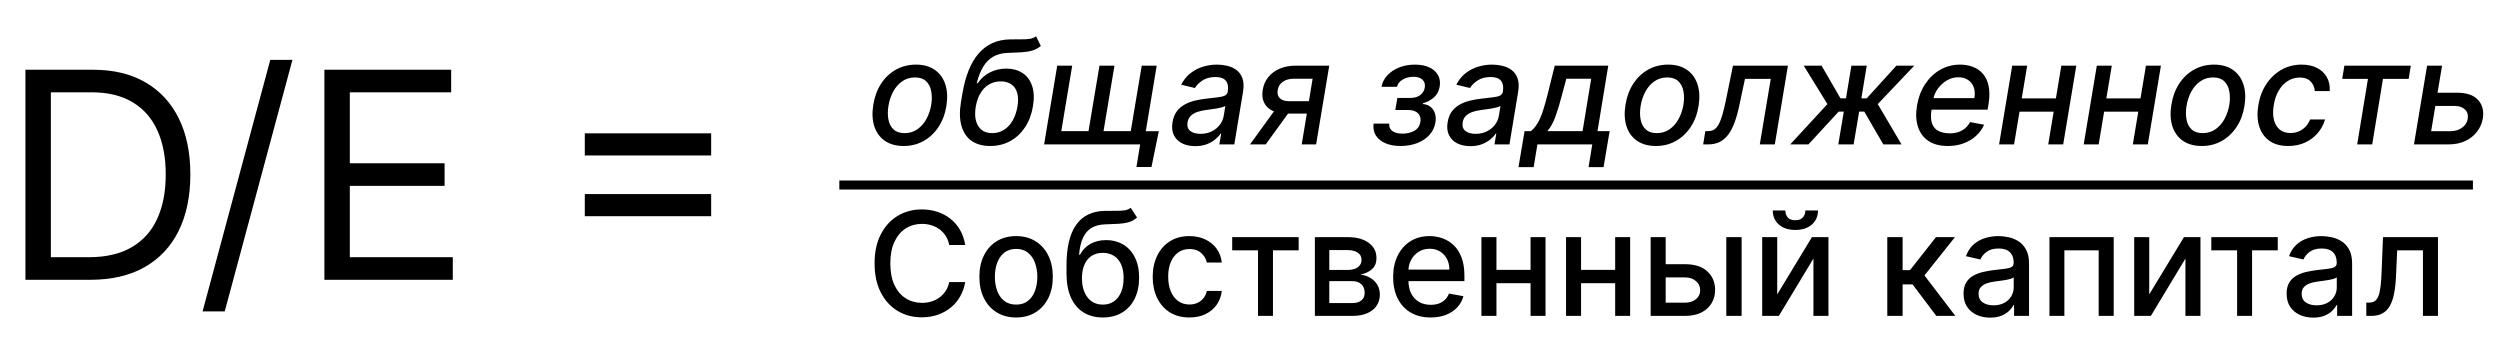<?xml version="1.0" encoding="UTF-8"?> <svg xmlns="http://www.w3.org/2000/svg" width="277" height="39" viewBox="0 0 277 39" fill="none"><path d="M10 31H2.818V7.727H10.318C12.576 7.727 14.508 8.193 16.114 9.125C17.72 10.049 18.951 11.379 19.807 13.114C20.663 14.841 21.091 16.909 21.091 19.318C21.091 21.742 20.659 23.829 19.796 25.579C18.932 27.322 17.674 28.663 16.023 29.602C14.371 30.534 12.364 31 10 31ZM5.636 28.5H9.818C11.742 28.5 13.337 28.129 14.602 27.386C15.867 26.644 16.811 25.587 17.432 24.216C18.053 22.845 18.364 21.212 18.364 19.318C18.364 17.439 18.057 15.822 17.443 14.466C16.829 13.102 15.913 12.057 14.693 11.329C13.473 10.595 11.954 10.227 10.136 10.227H5.636V28.5ZM32.401 6.636L24.901 34.5H22.446L29.946 6.636H32.401ZM35.943 31V7.727H49.989V10.227H38.761V18.091H49.261V20.591H38.761V28.5H50.17V31H35.943ZM64.796 17.227V14.773H78.796V17.227H64.796ZM64.796 23.954V21.5H78.796V23.954H64.796Z" fill="black"></path><path d="M100.131 16.176C99.301 16.176 98.608 15.987 98.051 15.608C97.494 15.225 97.102 14.691 96.875 14.006C96.651 13.316 96.614 12.515 96.761 11.602C96.905 10.708 97.195 9.928 97.631 9.261C98.07 8.595 98.619 8.078 99.278 7.71C99.941 7.343 100.678 7.159 101.489 7.159C102.318 7.159 103.009 7.35 103.562 7.733C104.119 8.116 104.511 8.652 104.739 9.341C104.966 10.03 105.006 10.833 104.858 11.75C104.714 12.636 104.42 13.413 103.977 14.079C103.538 14.742 102.989 15.258 102.33 15.625C101.67 15.992 100.938 16.176 100.131 16.176ZM100.227 14.75C100.773 14.75 101.248 14.606 101.653 14.318C102.063 14.03 102.396 13.648 102.653 13.171C102.911 12.693 103.087 12.171 103.182 11.602C103.269 11.053 103.267 10.551 103.176 10.097C103.089 9.638 102.9 9.271 102.608 8.994C102.316 8.718 101.911 8.58 101.392 8.58C100.847 8.58 100.367 8.725 99.954 9.017C99.546 9.305 99.212 9.689 98.954 10.171C98.701 10.652 98.528 11.176 98.438 11.744C98.35 12.29 98.35 12.792 98.438 13.25C98.525 13.704 98.714 14.068 99.006 14.341C99.297 14.614 99.704 14.75 100.227 14.75ZM114.8 4.023L115.322 5.097C115.027 5.335 114.705 5.506 114.357 5.608C114.008 5.706 113.616 5.769 113.18 5.795C112.749 5.818 112.254 5.839 111.697 5.858C111.061 5.877 110.518 6.013 110.067 6.267C109.62 6.517 109.247 6.888 108.947 7.381C108.652 7.869 108.41 8.483 108.22 9.222H108.328C108.703 8.68 109.165 8.275 109.714 8.006C110.264 7.737 110.858 7.602 111.499 7.602C112.199 7.602 112.796 7.763 113.288 8.085C113.785 8.407 114.139 8.879 114.351 9.5C114.567 10.117 114.601 10.873 114.453 11.767C114.302 12.672 114.006 13.454 113.567 14.114C113.127 14.773 112.578 15.282 111.919 15.642C111.26 15.998 110.525 16.176 109.714 16.176C108.9 16.176 108.22 15.992 107.675 15.625C107.133 15.254 106.754 14.704 106.538 13.977C106.322 13.25 106.302 12.352 106.476 11.284L106.624 10.421C106.957 8.424 107.563 6.922 108.442 5.915C109.324 4.907 110.478 4.39 111.902 4.364C112.357 4.352 112.764 4.35 113.124 4.358C113.483 4.362 113.802 4.345 114.078 4.307C114.355 4.265 114.595 4.17 114.8 4.023ZM109.942 14.75C110.419 14.75 110.849 14.631 111.232 14.392C111.618 14.15 111.94 13.807 112.197 13.364C112.455 12.921 112.635 12.398 112.737 11.796C112.832 11.204 112.821 10.703 112.703 10.29C112.586 9.877 112.372 9.562 112.061 9.347C111.75 9.127 111.357 9.017 110.879 9.017C110.527 9.017 110.199 9.08 109.896 9.205C109.593 9.326 109.322 9.506 109.084 9.744C108.845 9.983 108.644 10.275 108.482 10.619C108.319 10.96 108.197 11.352 108.118 11.796C107.966 12.697 108.054 13.415 108.379 13.949C108.705 14.483 109.226 14.75 109.942 14.75ZM128.396 14.534L127.584 18.5H125.919L126.328 16H125.249L125.487 14.534H128.396ZM117.141 7.273H118.8L117.589 14.528H120.607L121.822 7.273H123.482L122.271 14.528H125.288L126.504 7.273H128.163L126.709 16H115.686L117.141 7.273ZM132.432 16.193C131.879 16.193 131.396 16.091 130.983 15.886C130.57 15.678 130.265 15.377 130.068 14.983C129.871 14.589 129.82 14.106 129.915 13.534C129.998 13.042 130.161 12.636 130.403 12.318C130.65 12 130.949 11.748 131.301 11.562C131.653 11.373 132.036 11.231 132.449 11.136C132.862 11.042 133.278 10.972 133.699 10.926C134.229 10.866 134.659 10.814 134.989 10.773C135.322 10.731 135.572 10.667 135.739 10.579C135.905 10.489 136.006 10.341 136.04 10.136V10.097C136.119 9.604 136.047 9.222 135.824 8.949C135.604 8.672 135.222 8.534 134.676 8.534C134.108 8.534 133.631 8.659 133.244 8.909C132.862 9.159 132.58 9.439 132.398 9.75L130.875 9.386C131.148 8.856 131.494 8.428 131.915 8.102C132.339 7.773 132.803 7.534 133.307 7.386C133.811 7.235 134.326 7.159 134.852 7.159C135.201 7.159 135.562 7.201 135.938 7.284C136.312 7.364 136.653 7.511 136.96 7.727C137.271 7.943 137.502 8.252 137.653 8.653C137.805 9.051 137.828 9.568 137.722 10.204L136.761 16H135.102L135.307 14.807H135.239C135.095 15.027 134.894 15.242 134.636 15.454C134.383 15.667 134.072 15.843 133.705 15.983C133.337 16.123 132.913 16.193 132.432 16.193ZM133.011 14.829C133.485 14.829 133.903 14.737 134.267 14.551C134.634 14.366 134.932 14.123 135.159 13.824C135.386 13.521 135.528 13.197 135.585 12.852L135.773 11.727C135.701 11.788 135.574 11.843 135.392 11.892C135.214 11.941 135.013 11.985 134.79 12.023C134.566 12.061 134.347 12.093 134.131 12.119C133.919 12.146 133.742 12.171 133.602 12.193C133.269 12.235 132.956 12.305 132.665 12.403C132.377 12.502 132.136 12.644 131.943 12.829C131.75 13.011 131.629 13.254 131.58 13.557C131.511 13.977 131.612 14.296 131.881 14.511C132.153 14.723 132.53 14.829 133.011 14.829ZM144.229 16L145.439 8.722H143.348C142.848 8.722 142.441 8.837 142.126 9.068C141.812 9.299 141.626 9.602 141.57 9.977C141.501 10.348 141.577 10.648 141.797 10.875C142.017 11.098 142.357 11.21 142.82 11.21H145.518L145.291 12.585H142.592C141.948 12.585 141.411 12.479 140.979 12.267C140.547 12.051 140.238 11.746 140.053 11.352C139.867 10.958 139.82 10.492 139.911 9.955C140.001 9.405 140.21 8.932 140.536 8.534C140.861 8.133 141.284 7.822 141.803 7.602C142.325 7.383 142.922 7.273 143.592 7.273H147.28L145.825 16H144.229ZM138.501 16L141.695 11.591H143.439L140.24 16H138.501ZM152.196 13.693H153.929C153.891 14.049 154.007 14.324 154.276 14.517C154.545 14.71 154.92 14.807 155.401 14.807C155.889 14.807 156.323 14.703 156.702 14.494C157.08 14.282 157.306 13.954 157.378 13.511C157.423 13.246 157.397 13.015 157.298 12.818C157.204 12.617 157.046 12.462 156.827 12.352C156.607 12.242 156.338 12.188 156.02 12.188H154.599L154.827 10.852H156.247C156.721 10.852 157.096 10.744 157.372 10.528C157.649 10.309 157.813 10.032 157.866 9.699C157.923 9.343 157.842 9.057 157.622 8.841C157.406 8.621 157.067 8.511 156.605 8.511C156.147 8.511 155.747 8.616 155.406 8.824C155.065 9.028 154.859 9.294 154.787 9.619H153.065C153.164 9.131 153.385 8.703 153.73 8.335C154.079 7.964 154.514 7.676 155.037 7.472C155.56 7.263 156.132 7.159 156.753 7.159C157.401 7.159 157.944 7.263 158.384 7.472C158.823 7.68 159.141 7.968 159.338 8.335C159.539 8.703 159.598 9.125 159.514 9.602C159.435 10.083 159.226 10.477 158.889 10.784C158.552 11.087 158.147 11.305 157.673 11.438L157.651 11.528C157.984 11.551 158.266 11.653 158.497 11.835C158.728 12.017 158.893 12.258 158.991 12.557C159.09 12.856 159.107 13.195 159.043 13.574C158.955 14.108 158.732 14.57 158.372 14.96C158.016 15.35 157.562 15.652 157.009 15.864C156.459 16.072 155.851 16.176 155.185 16.176C154.541 16.176 153.982 16.076 153.509 15.875C153.035 15.671 152.681 15.383 152.446 15.011C152.211 14.64 152.128 14.201 152.196 13.693ZM162.916 16.193C162.363 16.193 161.88 16.091 161.467 15.886C161.054 15.678 160.75 15.377 160.553 14.983C160.356 14.589 160.304 14.106 160.399 13.534C160.482 13.042 160.645 12.636 160.888 12.318C161.134 12 161.433 11.748 161.786 11.562C162.138 11.373 162.52 11.231 162.933 11.136C163.346 11.042 163.763 10.972 164.183 10.926C164.714 10.866 165.143 10.814 165.473 10.773C165.806 10.731 166.056 10.667 166.223 10.579C166.39 10.489 166.49 10.341 166.524 10.136V10.097C166.604 9.604 166.532 9.222 166.308 8.949C166.089 8.672 165.706 8.534 165.161 8.534C164.592 8.534 164.115 8.659 163.729 8.909C163.346 9.159 163.064 9.439 162.882 9.75L161.359 9.386C161.632 8.856 161.979 8.428 162.399 8.102C162.823 7.773 163.287 7.534 163.791 7.386C164.295 7.235 164.81 7.159 165.337 7.159C165.685 7.159 166.047 7.201 166.422 7.284C166.797 7.364 167.138 7.511 167.445 7.727C167.755 7.943 167.986 8.252 168.138 8.653C168.289 9.051 168.312 9.568 168.206 10.204L167.246 16H165.587L165.791 14.807H165.723C165.579 15.027 165.378 15.242 165.121 15.454C164.867 15.667 164.556 15.843 164.189 15.983C163.821 16.123 163.397 16.193 162.916 16.193ZM163.496 14.829C163.969 14.829 164.388 14.737 164.751 14.551C165.119 14.366 165.416 14.123 165.643 13.824C165.871 13.521 166.013 13.197 166.07 12.852L166.257 11.727C166.185 11.788 166.058 11.843 165.876 11.892C165.698 11.941 165.498 11.985 165.274 12.023C165.051 12.061 164.831 12.093 164.615 12.119C164.403 12.146 164.227 12.171 164.087 12.193C163.753 12.235 163.441 12.305 163.149 12.403C162.861 12.502 162.621 12.644 162.428 12.829C162.234 13.011 162.113 13.254 162.064 13.557C161.996 13.977 162.096 14.296 162.365 14.511C162.638 14.723 163.015 14.829 163.496 14.829ZM168.247 18.517L168.923 14.528H169.628C169.836 14.362 170.022 14.163 170.185 13.932C170.351 13.701 170.505 13.426 170.645 13.108C170.785 12.79 170.92 12.419 171.048 11.994C171.181 11.566 171.317 11.078 171.457 10.528L172.264 7.273H178.196L177.003 14.528H178.349L177.673 18.517H176.014L176.423 16H170.344L169.929 18.517H168.247ZM171.446 14.528H175.349L176.304 8.727H173.548L173.065 10.528C172.83 11.445 172.59 12.241 172.344 12.915C172.101 13.585 171.802 14.123 171.446 14.528ZM183.474 16.176C182.645 16.176 181.952 15.987 181.395 15.608C180.838 15.225 180.446 14.691 180.219 14.006C179.995 13.316 179.957 12.515 180.105 11.602C180.249 10.708 180.539 9.928 180.974 9.261C181.414 8.595 181.963 8.078 182.622 7.71C183.285 7.343 184.022 7.159 184.832 7.159C185.662 7.159 186.353 7.35 186.906 7.733C187.463 8.116 187.855 8.652 188.082 9.341C188.31 10.03 188.349 10.833 188.202 11.75C188.058 12.636 187.764 13.413 187.321 14.079C186.882 14.742 186.332 15.258 185.673 15.625C185.014 15.992 184.281 16.176 183.474 16.176ZM183.571 14.75C184.116 14.75 184.592 14.606 184.997 14.318C185.406 14.03 185.74 13.648 185.997 13.171C186.255 12.693 186.431 12.171 186.526 11.602C186.613 11.053 186.611 10.551 186.52 10.097C186.433 9.638 186.243 9.271 185.952 8.994C185.66 8.718 185.255 8.58 184.736 8.58C184.19 8.58 183.711 8.725 183.298 9.017C182.889 9.305 182.556 9.689 182.298 10.171C182.045 10.652 181.872 11.176 181.781 11.744C181.694 12.29 181.694 12.792 181.781 13.25C181.868 13.704 182.058 14.068 182.349 14.341C182.641 14.614 183.048 14.75 183.571 14.75ZM188.712 16L188.95 14.528H189.257C189.5 14.528 189.712 14.477 189.893 14.375C190.079 14.269 190.246 14.091 190.393 13.841C190.541 13.591 190.681 13.246 190.814 12.807C190.946 12.364 191.083 11.807 191.223 11.136L192.013 7.273H198.104L196.649 16H194.984L196.2 8.739H193.342L192.712 11.704C192.56 12.424 192.384 13.053 192.183 13.591C191.982 14.129 191.746 14.578 191.473 14.938C191.2 15.294 190.882 15.561 190.518 15.739C190.155 15.913 189.734 16 189.257 16H188.712ZM198.358 16L202.477 11.534L199.852 7.273H201.83L203.926 10.898H204.534L205.136 7.273H206.835L206.239 10.898H206.83L210.125 7.273H212.102L208.057 11.534L210.688 16H208.67L206.562 12.364H205.994L205.381 16H203.682L204.295 12.364H203.727L200.375 16H198.358ZM215.81 16.176C214.954 16.176 214.245 15.992 213.685 15.625C213.128 15.254 212.738 14.733 212.514 14.062C212.291 13.388 212.255 12.598 212.406 11.693C212.554 10.799 212.851 10.011 213.298 9.33C213.745 8.648 214.302 8.116 214.969 7.733C215.639 7.35 216.38 7.159 217.19 7.159C217.683 7.159 218.147 7.241 218.582 7.403C219.022 7.566 219.395 7.822 219.702 8.17C220.009 8.519 220.221 8.972 220.338 9.528C220.459 10.081 220.455 10.754 220.327 11.546L220.23 12.148H213.287L213.486 10.875H218.759C218.838 10.428 218.817 10.032 218.696 9.688C218.575 9.339 218.366 9.064 218.071 8.864C217.779 8.663 217.412 8.562 216.969 8.562C216.514 8.562 216.09 8.682 215.696 8.92C215.302 9.159 214.973 9.464 214.707 9.835C214.446 10.203 214.281 10.581 214.213 10.972L214.014 12.136C213.916 12.773 213.933 13.284 214.065 13.671C214.202 14.057 214.44 14.337 214.781 14.511C215.122 14.686 215.548 14.773 216.06 14.773C216.389 14.773 216.694 14.727 216.974 14.636C217.259 14.542 217.51 14.403 217.73 14.222C217.95 14.036 218.134 13.805 218.281 13.528L219.838 13.818C219.63 14.292 219.33 14.706 218.94 15.062C218.55 15.415 218.09 15.689 217.56 15.886C217.033 16.079 216.45 16.176 215.81 16.176ZM228.254 10.903L228.016 12.375H223.283L223.521 10.903H228.254ZM224.612 7.273L223.158 16H221.499L222.953 7.273H224.612ZM230.055 7.273L228.601 16H226.942L228.396 7.273H230.055ZM237.629 10.903L237.391 12.375H232.658L232.896 10.903H237.629ZM233.987 7.273L232.533 16H230.874L232.328 7.273H233.987ZM239.43 7.273L237.976 16H236.317L237.771 7.273H239.43ZM243.959 16.176C243.129 16.176 242.436 15.987 241.879 15.608C241.322 15.225 240.93 14.691 240.703 14.006C240.48 13.316 240.442 12.515 240.589 11.602C240.733 10.708 241.023 9.928 241.459 9.261C241.898 8.595 242.447 8.078 243.107 7.71C243.769 7.343 244.506 7.159 245.317 7.159C246.146 7.159 246.838 7.35 247.391 7.733C247.947 8.116 248.339 8.652 248.567 9.341C248.794 10.03 248.834 10.833 248.686 11.75C248.542 12.636 248.249 13.413 247.805 14.079C247.366 14.742 246.817 15.258 246.158 15.625C245.499 15.992 244.766 16.176 243.959 16.176ZM244.055 14.75C244.601 14.75 245.076 14.606 245.482 14.318C245.891 14.03 246.224 13.648 246.482 13.171C246.739 12.693 246.915 12.171 247.01 11.602C247.097 11.053 247.095 10.551 247.004 10.097C246.917 9.638 246.728 9.271 246.436 8.994C246.144 8.718 245.739 8.58 245.22 8.58C244.675 8.58 244.196 8.725 243.783 9.017C243.374 9.305 243.04 9.689 242.783 10.171C242.529 10.652 242.357 11.176 242.266 11.744C242.179 12.29 242.179 12.792 242.266 13.25C242.353 13.704 242.542 14.068 242.834 14.341C243.125 14.614 243.533 14.75 244.055 14.75ZM253.537 16.176C252.688 16.176 251.993 15.985 251.452 15.602C250.91 15.216 250.533 14.684 250.321 14.006C250.109 13.328 250.075 12.551 250.219 11.676C250.363 10.79 250.656 10.008 251.099 9.33C251.546 8.648 252.105 8.116 252.776 7.733C253.45 7.35 254.198 7.159 255.02 7.159C255.683 7.159 256.253 7.282 256.73 7.528C257.207 7.771 257.569 8.112 257.815 8.551C258.062 8.991 258.168 9.504 258.134 10.091H256.48C256.454 9.682 256.302 9.33 256.026 9.034C255.749 8.739 255.342 8.591 254.804 8.591C254.33 8.591 253.895 8.716 253.497 8.966C253.099 9.212 252.764 9.564 252.491 10.023C252.219 10.477 252.033 11.015 251.935 11.636C251.829 12.273 251.834 12.822 251.952 13.284C252.069 13.746 252.285 14.104 252.599 14.358C252.914 14.612 253.31 14.739 253.787 14.739C254.113 14.739 254.416 14.68 254.696 14.562C254.98 14.441 255.23 14.269 255.446 14.046C255.666 13.822 255.836 13.553 255.957 13.239H257.616C257.454 13.803 257.181 14.307 256.798 14.75C256.42 15.193 255.954 15.542 255.401 15.796C254.848 16.049 254.226 16.176 253.537 16.176ZM259.517 8.739L259.756 7.273H267.119L266.881 8.739H264.034L262.841 16H261.176L262.369 8.739H259.517ZM269.7 10.273H272.24C273.304 10.273 274.079 10.538 274.564 11.068C275.053 11.598 275.231 12.282 275.098 13.119C275.003 13.665 274.789 14.155 274.456 14.591C274.123 15.027 273.687 15.371 273.149 15.625C272.615 15.875 271.992 16 271.28 16H267.467L268.922 7.273H270.581L269.371 14.534H271.518C272.011 14.534 272.435 14.407 272.791 14.153C273.151 13.9 273.361 13.572 273.422 13.171C273.494 12.746 273.393 12.402 273.121 12.136C272.852 11.871 272.477 11.739 271.996 11.739H269.462L269.7 10.273Z" fill="black"></path><path d="M106.943 27.148H105.17C105.102 26.769 104.975 26.436 104.79 26.148C104.604 25.86 104.377 25.616 104.108 25.415C103.839 25.214 103.538 25.062 103.205 24.96C102.875 24.858 102.525 24.807 102.153 24.807C101.483 24.807 100.883 24.975 100.352 25.312C99.826 25.65 99.409 26.144 99.102 26.796C98.799 27.447 98.648 28.242 98.648 29.182C98.648 30.129 98.799 30.928 99.102 31.579C99.409 32.231 99.828 32.724 100.358 33.057C100.888 33.39 101.485 33.557 102.148 33.557C102.515 33.557 102.864 33.508 103.193 33.409C103.527 33.307 103.828 33.157 104.097 32.96C104.366 32.763 104.593 32.523 104.778 32.239C104.968 31.951 105.098 31.621 105.17 31.25L106.943 31.256C106.848 31.828 106.665 32.354 106.392 32.835C106.123 33.312 105.777 33.725 105.352 34.074C104.932 34.419 104.451 34.686 103.909 34.875C103.367 35.064 102.777 35.159 102.136 35.159C101.129 35.159 100.231 34.92 99.443 34.443C98.655 33.962 98.034 33.275 97.579 32.381C97.129 31.487 96.903 30.421 96.903 29.182C96.903 27.939 97.131 26.873 97.585 25.983C98.04 25.089 98.661 24.403 99.449 23.926C100.237 23.445 101.133 23.204 102.136 23.204C102.754 23.204 103.33 23.294 103.864 23.472C104.402 23.646 104.884 23.903 105.312 24.244C105.741 24.581 106.095 24.994 106.375 25.483C106.655 25.968 106.845 26.523 106.943 27.148ZM112.584 35.176C111.766 35.176 111.052 34.989 110.442 34.614C109.832 34.239 109.358 33.714 109.021 33.04C108.684 32.365 108.516 31.578 108.516 30.676C108.516 29.771 108.684 28.979 109.021 28.301C109.358 27.623 109.832 27.097 110.442 26.722C111.052 26.347 111.766 26.159 112.584 26.159C113.402 26.159 114.116 26.347 114.726 26.722C115.336 27.097 115.809 27.623 116.146 28.301C116.483 28.979 116.652 29.771 116.652 30.676C116.652 31.578 116.483 32.365 116.146 33.04C115.809 33.714 115.336 34.239 114.726 34.614C114.116 34.989 113.402 35.176 112.584 35.176ZM112.589 33.75C113.12 33.75 113.559 33.61 113.908 33.33C114.256 33.049 114.514 32.676 114.68 32.21C114.851 31.744 114.936 31.231 114.936 30.671C114.936 30.114 114.851 29.602 114.68 29.136C114.514 28.667 114.256 28.29 113.908 28.006C113.559 27.722 113.12 27.579 112.589 27.579C112.055 27.579 111.612 27.722 111.26 28.006C110.911 28.29 110.652 28.667 110.482 29.136C110.315 29.602 110.232 30.114 110.232 30.671C110.232 31.231 110.315 31.744 110.482 32.21C110.652 32.676 110.911 33.049 111.26 33.33C111.612 33.61 112.055 33.75 112.589 33.75ZM125.281 23.023L125.986 24.097C125.724 24.335 125.427 24.506 125.094 24.608C124.764 24.706 124.384 24.769 123.952 24.796C123.52 24.818 123.026 24.839 122.469 24.858C121.84 24.877 121.323 25.013 120.918 25.267C120.512 25.517 120.2 25.888 119.98 26.381C119.764 26.869 119.624 27.483 119.56 28.222H119.668C119.952 27.68 120.346 27.275 120.849 27.006C121.357 26.737 121.927 26.602 122.56 26.602C123.264 26.602 123.891 26.763 124.44 27.085C124.99 27.407 125.421 27.879 125.736 28.5C126.054 29.117 126.213 29.873 126.213 30.767C126.213 31.672 126.046 32.455 125.713 33.114C125.384 33.773 124.918 34.282 124.315 34.642C123.717 34.998 123.01 35.176 122.196 35.176C121.382 35.176 120.671 34.992 120.065 34.625C119.463 34.254 118.995 33.705 118.662 32.977C118.332 32.25 118.168 31.352 118.168 30.284V29.421C118.168 27.424 118.524 25.922 119.236 24.915C119.948 23.907 121.012 23.39 122.429 23.364C122.887 23.352 123.296 23.35 123.656 23.358C124.016 23.362 124.33 23.345 124.599 23.307C124.872 23.265 125.099 23.171 125.281 23.023ZM122.202 33.75C122.675 33.75 123.082 33.631 123.423 33.392C123.768 33.15 124.033 32.807 124.219 32.364C124.404 31.921 124.497 31.398 124.497 30.796C124.497 30.204 124.404 29.703 124.219 29.29C124.033 28.877 123.768 28.562 123.423 28.347C123.079 28.127 122.666 28.017 122.185 28.017C121.829 28.017 121.51 28.079 121.23 28.204C120.95 28.326 120.709 28.506 120.509 28.744C120.312 28.983 120.158 29.275 120.048 29.619C119.942 29.96 119.885 30.352 119.878 30.796C119.878 31.697 120.084 32.415 120.497 32.949C120.914 33.483 121.482 33.75 122.202 33.75ZM131.787 35.176C130.942 35.176 130.215 34.985 129.605 34.602C128.999 34.216 128.533 33.684 128.207 33.006C127.882 32.328 127.719 31.551 127.719 30.676C127.719 29.79 127.885 29.008 128.219 28.329C128.552 27.648 129.022 27.116 129.628 26.733C130.234 26.35 130.948 26.159 131.77 26.159C132.433 26.159 133.024 26.282 133.543 26.528C134.062 26.771 134.48 27.112 134.798 27.551C135.12 27.991 135.312 28.504 135.372 29.091H133.719C133.628 28.682 133.42 28.329 133.094 28.034C132.772 27.739 132.34 27.591 131.798 27.591C131.325 27.591 130.91 27.716 130.554 27.966C130.202 28.212 129.927 28.564 129.73 29.023C129.533 29.477 129.435 30.015 129.435 30.636C129.435 31.273 129.531 31.822 129.724 32.284C129.918 32.746 130.19 33.104 130.543 33.358C130.899 33.612 131.317 33.739 131.798 33.739C132.12 33.739 132.412 33.68 132.673 33.562C132.938 33.441 133.16 33.269 133.338 33.045C133.52 32.822 133.647 32.553 133.719 32.239H135.372C135.312 32.803 135.128 33.307 134.821 33.75C134.514 34.193 134.103 34.542 133.588 34.795C133.077 35.049 132.476 35.176 131.787 35.176ZM136.528 27.739V26.273H143.892V27.739H141.045V35H139.386V27.739H136.528ZM145.689 35V26.273H149.308C150.293 26.273 151.073 26.483 151.649 26.903C152.225 27.32 152.513 27.886 152.513 28.602C152.513 29.114 152.35 29.519 152.024 29.818C151.698 30.117 151.267 30.318 150.729 30.421C151.119 30.466 151.477 30.583 151.803 30.773C152.128 30.958 152.39 31.208 152.587 31.523C152.787 31.837 152.888 32.212 152.888 32.648C152.888 33.11 152.768 33.519 152.53 33.875C152.291 34.227 151.945 34.504 151.49 34.705C151.039 34.901 150.496 35 149.859 35H145.689ZM147.286 33.58H149.859C150.28 33.58 150.609 33.479 150.848 33.278C151.087 33.078 151.206 32.805 151.206 32.46C151.206 32.055 151.087 31.737 150.848 31.506C150.609 31.271 150.28 31.153 149.859 31.153H147.286V33.58ZM147.286 29.909H149.325C149.643 29.909 149.916 29.864 150.143 29.773C150.375 29.682 150.551 29.553 150.672 29.386C150.797 29.216 150.859 29.015 150.859 28.784C150.859 28.447 150.721 28.184 150.445 27.994C150.168 27.805 149.789 27.71 149.308 27.71H147.286V29.909ZM158.513 35.176C157.653 35.176 156.912 34.992 156.291 34.625C155.674 34.254 155.196 33.733 154.859 33.062C154.526 32.388 154.359 31.599 154.359 30.693C154.359 29.799 154.526 29.011 154.859 28.329C155.196 27.648 155.666 27.116 156.268 26.733C156.875 26.35 157.583 26.159 158.393 26.159C158.886 26.159 159.363 26.241 159.825 26.403C160.287 26.566 160.702 26.822 161.07 27.171C161.437 27.519 161.727 27.972 161.939 28.528C162.151 29.081 162.257 29.754 162.257 30.546V31.148H155.32V29.875H160.592C160.592 29.428 160.501 29.032 160.32 28.688C160.138 28.339 159.882 28.064 159.553 27.864C159.227 27.663 158.844 27.562 158.405 27.562C157.928 27.562 157.511 27.68 157.155 27.915C156.803 28.146 156.53 28.449 156.337 28.824C156.147 29.195 156.053 29.599 156.053 30.034V31.028C156.053 31.612 156.155 32.108 156.359 32.517C156.568 32.926 156.857 33.239 157.229 33.455C157.6 33.667 158.034 33.773 158.53 33.773C158.852 33.773 159.145 33.727 159.411 33.636C159.676 33.542 159.905 33.401 160.098 33.216C160.291 33.03 160.439 32.801 160.541 32.528L162.149 32.818C162.02 33.292 161.789 33.706 161.456 34.062C161.126 34.415 160.712 34.689 160.212 34.886C159.715 35.08 159.149 35.176 158.513 35.176ZM170.057 29.903V31.375H165.33V29.903H170.057ZM165.807 26.273V35H164.142V26.273H165.807ZM171.244 26.273V35H169.585V26.273H171.244ZM179.432 29.903V31.375H174.705V29.903H179.432ZM175.182 26.273V35H173.517V26.273H175.182ZM180.619 26.273V35H178.96V26.273H180.619ZM184.17 29.273H186.705C187.773 29.273 188.595 29.538 189.17 30.068C189.746 30.599 190.034 31.282 190.034 32.119C190.034 32.665 189.905 33.155 189.648 33.591C189.39 34.026 189.013 34.371 188.517 34.625C188.021 34.875 187.417 35 186.705 35H182.892V26.273H184.557V33.534H186.705C187.193 33.534 187.595 33.407 187.909 33.153C188.223 32.896 188.381 32.568 188.381 32.17C188.381 31.75 188.223 31.407 187.909 31.142C187.595 30.873 187.193 30.739 186.705 30.739H184.17V29.273ZM191.273 35V26.273H192.972V35H191.273ZM196.916 32.619L200.763 26.273H202.592V35H200.928V28.648L197.098 35H195.251V26.273H196.916V32.619ZM200.036 23.318H201.433C201.433 23.958 201.206 24.479 200.751 24.881C200.301 25.278 199.691 25.477 198.922 25.477C198.157 25.477 197.549 25.278 197.098 24.881C196.647 24.479 196.422 23.958 196.422 23.318H197.814C197.814 23.602 197.897 23.854 198.064 24.074C198.231 24.29 198.517 24.398 198.922 24.398C199.32 24.398 199.604 24.29 199.774 24.074C199.948 23.858 200.036 23.606 200.036 23.318ZM209.111 35V26.273H210.81V29.932H211.628L214.509 26.273H216.611L213.23 30.517L216.651 35H214.543L211.912 31.511H210.81V35H209.111ZM220.51 35.193C219.957 35.193 219.457 35.091 219.01 34.886C218.563 34.678 218.209 34.377 217.947 33.983C217.69 33.589 217.561 33.106 217.561 32.534C217.561 32.042 217.656 31.636 217.845 31.318C218.035 31 218.29 30.748 218.612 30.562C218.934 30.377 219.294 30.237 219.692 30.142C220.089 30.047 220.495 29.975 220.908 29.926C221.43 29.866 221.855 29.816 222.18 29.778C222.506 29.737 222.743 29.671 222.891 29.579C223.038 29.489 223.112 29.341 223.112 29.136V29.097C223.112 28.6 222.972 28.216 222.692 27.943C222.415 27.671 222.002 27.534 221.453 27.534C220.881 27.534 220.43 27.661 220.101 27.915C219.775 28.165 219.55 28.443 219.425 28.75L217.828 28.386C218.018 27.856 218.294 27.428 218.658 27.102C219.025 26.773 219.447 26.534 219.925 26.386C220.402 26.235 220.904 26.159 221.43 26.159C221.779 26.159 222.148 26.201 222.538 26.284C222.932 26.364 223.3 26.511 223.641 26.727C223.985 26.943 224.268 27.252 224.487 27.653C224.707 28.051 224.817 28.568 224.817 29.204V35H223.158V33.807H223.089C222.98 34.026 222.815 34.242 222.595 34.455C222.375 34.667 222.093 34.843 221.749 34.983C221.404 35.123 220.991 35.193 220.51 35.193ZM220.879 33.83C221.349 33.83 221.75 33.737 222.084 33.551C222.421 33.365 222.677 33.123 222.851 32.824C223.029 32.521 223.118 32.197 223.118 31.852V30.727C223.057 30.788 222.94 30.845 222.766 30.898C222.595 30.947 222.4 30.991 222.18 31.028C221.961 31.062 221.747 31.095 221.538 31.125C221.33 31.151 221.156 31.174 221.016 31.193C220.686 31.235 220.385 31.305 220.112 31.403C219.843 31.502 219.627 31.644 219.464 31.829C219.305 32.011 219.226 32.254 219.226 32.557C219.226 32.977 219.381 33.295 219.692 33.511C220.002 33.724 220.398 33.83 220.879 33.83ZM227.08 35V26.273H234.199V35H232.534V27.739H228.733V35H227.08ZM238.135 32.619L241.982 26.273H243.811V35H242.146V28.648L238.317 35H236.47V26.273H238.135V32.619ZM245.013 27.739V26.273H252.376V27.739H249.53V35H247.871V27.739H245.013ZM256.307 35.193C255.754 35.193 255.254 35.091 254.807 34.886C254.36 34.678 254.006 34.377 253.744 33.983C253.487 33.589 253.358 33.106 253.358 32.534C253.358 32.042 253.453 31.636 253.642 31.318C253.831 31 254.087 30.748 254.409 30.562C254.731 30.377 255.091 30.237 255.489 30.142C255.886 30.047 256.292 29.975 256.705 29.926C257.227 29.866 257.652 29.816 257.977 29.778C258.303 29.737 258.54 29.671 258.688 29.579C258.835 29.489 258.909 29.341 258.909 29.136V29.097C258.909 28.6 258.769 28.216 258.489 27.943C258.212 27.671 257.799 27.534 257.25 27.534C256.678 27.534 256.227 27.661 255.898 27.915C255.572 28.165 255.347 28.443 255.222 28.75L253.625 28.386C253.814 27.856 254.091 27.428 254.455 27.102C254.822 26.773 255.244 26.534 255.722 26.386C256.199 26.235 256.701 26.159 257.227 26.159C257.576 26.159 257.945 26.201 258.335 26.284C258.729 26.364 259.097 26.511 259.438 26.727C259.782 26.943 260.064 27.252 260.284 27.653C260.504 28.051 260.614 28.568 260.614 29.204V35H258.955V33.807H258.886C258.777 34.026 258.612 34.242 258.392 34.455C258.172 34.667 257.89 34.843 257.545 34.983C257.201 35.123 256.788 35.193 256.307 35.193ZM256.676 33.83C257.146 33.83 257.547 33.737 257.881 33.551C258.218 33.365 258.473 33.123 258.648 32.824C258.826 32.521 258.915 32.197 258.915 31.852V30.727C258.854 30.788 258.737 30.845 258.562 30.898C258.392 30.947 258.197 30.991 257.977 31.028C257.758 31.062 257.544 31.095 257.335 31.125C257.127 31.151 256.953 31.174 256.812 31.193C256.483 31.235 256.182 31.305 255.909 31.403C255.64 31.502 255.424 31.644 255.261 31.829C255.102 32.011 255.023 32.254 255.023 32.557C255.023 32.977 255.178 33.295 255.489 33.511C255.799 33.724 256.195 33.83 256.676 33.83ZM262.189 35L262.183 33.528H262.496C262.738 33.528 262.941 33.477 263.104 33.375C263.27 33.269 263.407 33.091 263.513 32.841C263.619 32.591 263.7 32.246 263.757 31.807C263.814 31.364 263.856 30.807 263.882 30.136L264.036 26.273H270.126V35H268.462V27.739H265.609L265.473 30.704C265.439 31.424 265.365 32.053 265.251 32.591C265.142 33.129 264.981 33.578 264.768 33.938C264.556 34.294 264.284 34.561 263.95 34.739C263.617 34.913 263.212 35 262.734 35H262.189Z" fill="black"></path><line x1="93" y1="20.5" x2="274" y2="20.5" stroke="black"></line></svg> 